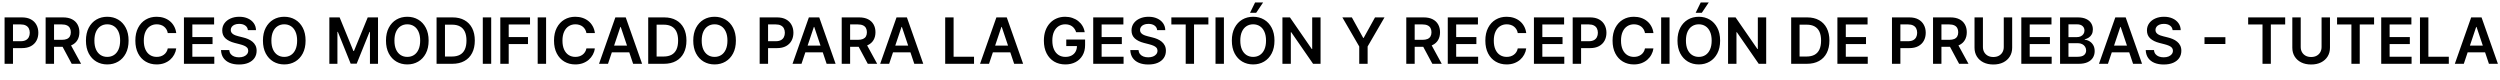 <svg width="627" height="20" viewBox="0 0 627 20" fill="none" xmlns="http://www.w3.org/2000/svg">
<path d="M1.148 16V4.364H5.511C6.405 4.364 7.155 4.53 7.761 4.864C8.371 5.197 8.831 5.655 9.142 6.239C9.456 6.818 9.614 7.477 9.614 8.216C9.614 8.962 9.456 9.625 9.142 10.204C8.828 10.784 8.364 11.241 7.75 11.574C7.136 11.903 6.381 12.068 5.483 12.068H2.591V10.335H5.199C5.722 10.335 6.15 10.244 6.483 10.062C6.816 9.881 7.062 9.631 7.222 9.312C7.384 8.994 7.466 8.629 7.466 8.216C7.466 7.803 7.384 7.439 7.222 7.125C7.062 6.811 6.814 6.566 6.477 6.392C6.144 6.214 5.714 6.125 5.188 6.125H3.256V16H1.148ZM11.445 16V4.364H15.808C16.702 4.364 17.452 4.519 18.058 4.83C18.668 5.14 19.128 5.576 19.439 6.136C19.753 6.693 19.91 7.343 19.91 8.085C19.91 8.831 19.751 9.479 19.433 10.028C19.119 10.574 18.655 10.996 18.041 11.296C17.428 11.591 16.674 11.739 15.78 11.739H12.672V9.989H15.496C16.018 9.989 16.447 9.917 16.78 9.773C17.113 9.625 17.359 9.411 17.518 9.131C17.681 8.847 17.763 8.498 17.763 8.085C17.763 7.672 17.681 7.32 17.518 7.028C17.356 6.733 17.108 6.509 16.774 6.358C16.441 6.203 16.011 6.125 15.484 6.125H13.553V16H11.445ZM17.456 10.727L20.337 16H17.984L15.155 10.727H17.456ZM32.249 10.182C32.249 11.436 32.014 12.509 31.544 13.403C31.078 14.294 30.442 14.975 29.635 15.449C28.832 15.922 27.921 16.159 26.902 16.159C25.883 16.159 24.97 15.922 24.163 15.449C23.36 14.972 22.724 14.288 22.254 13.398C21.788 12.504 21.555 11.432 21.555 10.182C21.555 8.928 21.788 7.856 22.254 6.966C22.724 6.072 23.36 5.388 24.163 4.915C24.97 4.441 25.883 4.205 26.902 4.205C27.921 4.205 28.832 4.441 29.635 4.915C30.442 5.388 31.078 6.072 31.544 6.966C32.014 7.856 32.249 8.928 32.249 10.182ZM30.129 10.182C30.129 9.299 29.991 8.555 29.715 7.949C29.442 7.339 29.063 6.879 28.578 6.568C28.093 6.254 27.535 6.097 26.902 6.097C26.269 6.097 25.711 6.254 25.226 6.568C24.741 6.879 24.36 7.339 24.084 7.949C23.811 8.555 23.675 9.299 23.675 10.182C23.675 11.064 23.811 11.811 24.084 12.421C24.36 13.027 24.741 13.487 25.226 13.801C25.711 14.112 26.269 14.267 26.902 14.267C27.535 14.267 28.093 14.112 28.578 13.801C29.063 13.487 29.442 13.027 29.715 12.421C29.991 11.811 30.129 11.064 30.129 10.182ZM44.202 8.29H42.077C42.016 7.941 41.904 7.633 41.742 7.364C41.579 7.091 41.376 6.86 41.133 6.67C40.891 6.481 40.615 6.339 40.304 6.244C39.997 6.146 39.666 6.097 39.31 6.097C38.677 6.097 38.117 6.256 37.628 6.574C37.139 6.888 36.757 7.35 36.48 7.96C36.204 8.566 36.065 9.307 36.065 10.182C36.065 11.072 36.204 11.822 36.48 12.432C36.76 13.038 37.143 13.496 37.628 13.807C38.117 14.114 38.675 14.267 39.304 14.267C39.653 14.267 39.978 14.222 40.281 14.131C40.588 14.036 40.863 13.898 41.105 13.716C41.351 13.534 41.558 13.311 41.724 13.046C41.895 12.78 42.012 12.477 42.077 12.136L44.202 12.148C44.122 12.701 43.95 13.22 43.685 13.704C43.423 14.189 43.081 14.617 42.656 14.989C42.232 15.356 41.736 15.644 41.168 15.852C40.599 16.057 39.969 16.159 39.276 16.159C38.253 16.159 37.34 15.922 36.537 15.449C35.734 14.975 35.101 14.292 34.639 13.398C34.177 12.504 33.946 11.432 33.946 10.182C33.946 8.928 34.179 7.856 34.645 6.966C35.111 6.072 35.745 5.388 36.548 4.915C37.351 4.441 38.26 4.205 39.276 4.205C39.923 4.205 40.526 4.295 41.082 4.477C41.639 4.659 42.135 4.926 42.571 5.278C43.007 5.627 43.365 6.055 43.645 6.562C43.929 7.066 44.115 7.642 44.202 8.29ZM46.132 16V4.364H53.7V6.131H48.24V9.29H53.308V11.057H48.24V14.233H53.746V16H46.132ZM62.175 7.562C62.122 7.066 61.898 6.68 61.504 6.403C61.114 6.127 60.606 5.989 59.981 5.989C59.542 5.989 59.165 6.055 58.851 6.188C58.536 6.32 58.296 6.5 58.129 6.727C57.963 6.955 57.877 7.214 57.874 7.506C57.874 7.748 57.928 7.958 58.038 8.136C58.152 8.314 58.305 8.466 58.499 8.591C58.692 8.712 58.906 8.814 59.141 8.898C59.376 8.981 59.612 9.051 59.851 9.108L60.942 9.381C61.381 9.483 61.803 9.621 62.209 9.795C62.618 9.97 62.983 10.189 63.305 10.454C63.631 10.72 63.889 11.04 64.078 11.415C64.267 11.79 64.362 12.229 64.362 12.733C64.362 13.415 64.188 14.015 63.84 14.534C63.491 15.049 62.987 15.453 62.328 15.744C61.673 16.032 60.879 16.176 59.947 16.176C59.042 16.176 58.256 16.036 57.59 15.756C56.927 15.475 56.408 15.066 56.033 14.528C55.661 13.991 55.461 13.335 55.43 12.562H57.504C57.535 12.968 57.66 13.305 57.879 13.574C58.099 13.843 58.385 14.044 58.737 14.176C59.093 14.309 59.491 14.375 59.93 14.375C60.389 14.375 60.79 14.307 61.135 14.171C61.483 14.03 61.756 13.837 61.953 13.591C62.15 13.341 62.251 13.049 62.254 12.716C62.251 12.413 62.161 12.163 61.987 11.966C61.813 11.765 61.569 11.598 61.254 11.466C60.944 11.329 60.58 11.208 60.163 11.102L58.84 10.761C57.881 10.515 57.124 10.142 56.567 9.642C56.014 9.138 55.737 8.47 55.737 7.636C55.737 6.951 55.923 6.35 56.294 5.835C56.669 5.32 57.178 4.92 57.822 4.636C58.466 4.348 59.196 4.205 60.01 4.205C60.836 4.205 61.559 4.348 62.18 4.636C62.805 4.92 63.296 5.316 63.652 5.824C64.008 6.328 64.192 6.907 64.203 7.562H62.175ZM76.639 10.182C76.639 11.436 76.404 12.509 75.935 13.403C75.469 14.294 74.832 14.975 74.026 15.449C73.222 15.922 72.312 16.159 71.293 16.159C70.274 16.159 69.361 15.922 68.554 15.449C67.751 14.972 67.115 14.288 66.645 13.398C66.179 12.504 65.946 11.432 65.946 10.182C65.946 8.928 66.179 7.856 66.645 6.966C67.115 6.072 67.751 5.388 68.554 4.915C69.361 4.441 70.274 4.205 71.293 4.205C72.312 4.205 73.222 4.441 74.026 4.915C74.832 5.388 75.469 6.072 75.935 6.966C76.404 7.856 76.639 8.928 76.639 10.182ZM74.52 10.182C74.52 9.299 74.382 8.555 74.105 7.949C73.832 7.339 73.454 6.879 72.969 6.568C72.484 6.254 71.925 6.097 71.293 6.097C70.66 6.097 70.101 6.254 69.617 6.568C69.132 6.879 68.751 7.339 68.474 7.949C68.202 8.555 68.065 9.299 68.065 10.182C68.065 11.064 68.202 11.811 68.474 12.421C68.751 13.027 69.132 13.487 69.617 13.801C70.101 14.112 70.66 14.267 71.293 14.267C71.925 14.267 72.484 14.112 72.969 13.801C73.454 13.487 73.832 13.027 74.105 12.421C74.382 11.811 74.52 11.064 74.52 10.182ZM82.601 4.364H85.18L88.635 12.796H88.771L92.226 4.364H94.805V16H92.783V8.006H92.675L89.459 15.966H87.947L84.731 7.989H84.624V16H82.601V4.364ZM107.499 10.182C107.499 11.436 107.264 12.509 106.794 13.403C106.328 14.294 105.692 14.975 104.885 15.449C104.082 15.922 103.171 16.159 102.152 16.159C101.133 16.159 100.22 15.922 99.413 15.449C98.61 14.972 97.974 14.288 97.504 13.398C97.038 12.504 96.805 11.432 96.805 10.182C96.805 8.928 97.038 7.856 97.504 6.966C97.974 6.072 98.61 5.388 99.413 4.915C100.22 4.441 101.133 4.205 102.152 4.205C103.171 4.205 104.082 4.441 104.885 4.915C105.692 5.388 106.328 6.072 106.794 6.966C107.264 7.856 107.499 8.928 107.499 10.182ZM105.379 10.182C105.379 9.299 105.241 8.555 104.964 7.949C104.692 7.339 104.313 6.879 103.828 6.568C103.343 6.254 102.785 6.097 102.152 6.097C101.519 6.097 100.961 6.254 100.476 6.568C99.991 6.879 99.61 7.339 99.334 7.949C99.061 8.555 98.925 9.299 98.925 10.182C98.925 11.064 99.061 11.811 99.334 12.421C99.61 13.027 99.991 13.487 100.476 13.801C100.961 14.112 101.519 14.267 102.152 14.267C102.785 14.267 103.343 14.112 103.828 13.801C104.313 13.487 104.692 13.027 104.964 12.421C105.241 11.811 105.379 11.064 105.379 10.182ZM113.435 16H109.491V4.364H113.514C114.67 4.364 115.662 4.597 116.491 5.062C117.325 5.525 117.965 6.189 118.412 7.057C118.859 7.924 119.082 8.962 119.082 10.171C119.082 11.383 118.857 12.424 118.406 13.296C117.959 14.167 117.313 14.835 116.469 15.301C115.628 15.767 114.616 16 113.435 16ZM111.599 14.176H113.332C114.143 14.176 114.819 14.028 115.361 13.733C115.902 13.434 116.31 12.989 116.582 12.398C116.855 11.803 116.991 11.061 116.991 10.171C116.991 9.28 116.855 8.542 116.582 7.955C116.31 7.364 115.906 6.922 115.372 6.631C114.842 6.335 114.183 6.188 113.395 6.188H111.599V14.176ZM123.193 4.364V16H121.085V4.364H123.193ZM125.476 16V4.364H132.93V6.131H127.584V9.29H132.419V11.057H127.584V16H125.476ZM136.959 4.364V16H134.851V4.364H136.959ZM149.202 8.29H147.077C147.016 7.941 146.904 7.633 146.741 7.364C146.579 7.091 146.376 6.86 146.134 6.67C145.891 6.481 145.615 6.339 145.304 6.244C144.997 6.146 144.666 6.097 144.31 6.097C143.677 6.097 143.116 6.256 142.628 6.574C142.139 6.888 141.757 7.35 141.48 7.96C141.204 8.566 141.065 9.307 141.065 10.182C141.065 11.072 141.204 11.822 141.48 12.432C141.76 13.038 142.143 13.496 142.628 13.807C143.116 14.114 143.675 14.267 144.304 14.267C144.652 14.267 144.978 14.222 145.281 14.131C145.588 14.036 145.863 13.898 146.105 13.716C146.351 13.534 146.558 13.311 146.724 13.046C146.895 12.78 147.012 12.477 147.077 12.136L149.202 12.148C149.122 12.701 148.95 13.22 148.685 13.704C148.423 14.189 148.08 14.617 147.656 14.989C147.232 15.356 146.736 15.644 146.168 15.852C145.599 16.057 144.969 16.159 144.276 16.159C143.253 16.159 142.34 15.922 141.537 15.449C140.734 14.975 140.101 14.292 139.639 13.398C139.177 12.504 138.946 11.432 138.946 10.182C138.946 8.928 139.179 7.856 139.645 6.966C140.111 6.072 140.745 5.388 141.548 4.915C142.351 4.441 143.26 4.205 144.276 4.205C144.923 4.205 145.526 4.295 146.082 4.477C146.639 4.659 147.135 4.926 147.571 5.278C148.007 5.627 148.365 6.055 148.645 6.562C148.929 7.066 149.115 7.642 149.202 8.29ZM152.486 16H150.236L154.332 4.364H156.935L161.037 16H158.787L155.679 6.75H155.588L152.486 16ZM152.56 11.438H158.696V13.131H152.56V11.438ZM166.513 16H162.57V4.364H166.592C167.748 4.364 168.74 4.597 169.57 5.062C170.403 5.525 171.043 6.189 171.49 7.057C171.937 7.924 172.161 8.962 172.161 10.171C172.161 11.383 171.935 12.424 171.484 13.296C171.037 14.167 170.392 14.835 169.547 15.301C168.706 15.767 167.695 16 166.513 16ZM164.678 14.176H166.411C167.221 14.176 167.897 14.028 168.439 13.733C168.981 13.434 169.388 12.989 169.661 12.398C169.933 11.803 170.07 11.061 170.07 10.171C170.07 9.28 169.933 8.542 169.661 7.955C169.388 7.364 168.984 6.922 168.45 6.631C167.92 6.335 167.261 6.188 166.473 6.188H164.678V14.176ZM184.561 10.182C184.561 11.436 184.326 12.509 183.857 13.403C183.391 14.294 182.754 14.975 181.947 15.449C181.144 15.922 180.233 16.159 179.214 16.159C178.196 16.159 177.283 15.922 176.476 15.449C175.673 14.972 175.036 14.288 174.567 13.398C174.101 12.504 173.868 11.432 173.868 10.182C173.868 8.928 174.101 7.856 174.567 6.966C175.036 6.072 175.673 5.388 176.476 4.915C177.283 4.441 178.196 4.205 179.214 4.205C180.233 4.205 181.144 4.441 181.947 4.915C182.754 5.388 183.391 6.072 183.857 6.966C184.326 7.856 184.561 8.928 184.561 10.182ZM182.442 10.182C182.442 9.299 182.304 8.555 182.027 7.949C181.754 7.339 181.375 6.879 180.891 6.568C180.406 6.254 179.847 6.097 179.214 6.097C178.582 6.097 178.023 6.254 177.538 6.568C177.054 6.879 176.673 7.339 176.396 7.949C176.124 8.555 175.987 9.299 175.987 10.182C175.987 11.064 176.124 11.811 176.396 12.421C176.673 13.027 177.054 13.487 177.538 13.801C178.023 14.112 178.582 14.267 179.214 14.267C179.847 14.267 180.406 14.112 180.891 13.801C181.375 13.487 181.754 13.027 182.027 12.421C182.304 11.811 182.442 11.064 182.442 10.182ZM190.523 16V4.364H194.886C195.78 4.364 196.53 4.53 197.136 4.864C197.746 5.197 198.206 5.655 198.517 6.239C198.831 6.818 198.989 7.477 198.989 8.216C198.989 8.962 198.831 9.625 198.517 10.204C198.203 10.784 197.739 11.241 197.125 11.574C196.511 11.903 195.756 12.068 194.858 12.068H191.966V10.335H194.574C195.097 10.335 195.525 10.244 195.858 10.062C196.191 9.881 196.438 9.631 196.597 9.312C196.759 8.994 196.841 8.629 196.841 8.216C196.841 7.803 196.759 7.439 196.597 7.125C196.438 6.811 196.189 6.566 195.852 6.392C195.519 6.214 195.089 6.125 194.562 6.125H192.631V16H190.523ZM201.017 16H198.767L202.864 4.364H205.466L209.568 16H207.318L204.21 6.75H204.119L201.017 16ZM201.091 11.438H207.227V13.131H201.091V11.438ZM211.101 16V4.364H215.464C216.358 4.364 217.108 4.519 217.714 4.83C218.324 5.14 218.785 5.576 219.095 6.136C219.41 6.693 219.567 7.343 219.567 8.085C219.567 8.831 219.408 9.479 219.089 10.028C218.775 10.574 218.311 10.996 217.697 11.296C217.084 11.591 216.33 11.739 215.436 11.739H212.328V9.989H215.152C215.675 9.989 216.103 9.917 216.436 9.773C216.769 9.625 217.016 9.411 217.175 9.131C217.338 8.847 217.419 8.498 217.419 8.085C217.419 7.672 217.338 7.32 217.175 7.028C217.012 6.733 216.764 6.509 216.43 6.358C216.097 6.203 215.667 6.125 215.141 6.125H213.209V16H211.101ZM217.112 10.727L219.993 16H217.641L214.811 10.727H217.112ZM223.001 16H220.751L224.848 4.364H227.45L231.553 16H229.303L226.195 6.75H226.104L223.001 16ZM223.075 11.438H229.212V13.131H223.075V11.438ZM237.054 16V4.364H239.162V14.233H244.287V16H237.054ZM248.048 16H245.798L249.895 4.364H252.497L256.599 16H254.349L251.241 6.75H251.151L248.048 16ZM248.122 11.438H254.259V13.131H248.122V11.438ZM269.896 8.08C269.802 7.773 269.671 7.498 269.504 7.256C269.341 7.009 269.144 6.799 268.913 6.625C268.686 6.451 268.425 6.32 268.129 6.233C267.834 6.142 267.512 6.097 267.163 6.097C266.538 6.097 265.982 6.254 265.493 6.568C265.004 6.883 264.62 7.345 264.339 7.955C264.063 8.561 263.925 9.299 263.925 10.171C263.925 11.049 264.063 11.794 264.339 12.403C264.616 13.013 265 13.477 265.493 13.796C265.985 14.11 266.557 14.267 267.209 14.267C267.8 14.267 268.311 14.153 268.743 13.926C269.179 13.699 269.514 13.377 269.749 12.96C269.983 12.54 270.101 12.047 270.101 11.483L270.578 11.557H267.419V9.909H272.141V11.307C272.141 12.303 271.929 13.165 271.504 13.892C271.08 14.619 270.497 15.18 269.754 15.574C269.012 15.964 268.16 16.159 267.197 16.159C266.125 16.159 265.184 15.919 264.374 15.438C263.567 14.953 262.936 14.265 262.482 13.375C262.031 12.481 261.805 11.421 261.805 10.193C261.805 9.254 261.938 8.415 262.203 7.676C262.472 6.938 262.847 6.311 263.328 5.795C263.809 5.277 264.374 4.883 265.021 4.614C265.669 4.341 266.374 4.205 267.135 4.205C267.779 4.205 268.379 4.299 268.936 4.489C269.493 4.674 269.987 4.939 270.419 5.284C270.855 5.629 271.213 6.038 271.493 6.511C271.773 6.985 271.957 7.508 272.044 8.08H269.896ZM274.179 16V4.364H281.747V6.131H276.287V9.29H281.355V11.057H276.287V14.233H281.793V16H274.179ZM290.222 7.562C290.169 7.066 289.945 6.68 289.551 6.403C289.161 6.127 288.653 5.989 288.028 5.989C287.589 5.989 287.212 6.055 286.898 6.188C286.583 6.32 286.343 6.5 286.176 6.727C286.009 6.955 285.924 7.214 285.92 7.506C285.92 7.748 285.975 7.958 286.085 8.136C286.199 8.314 286.352 8.466 286.545 8.591C286.739 8.712 286.953 8.814 287.188 8.898C287.422 8.981 287.659 9.051 287.898 9.108L288.989 9.381C289.428 9.483 289.85 9.621 290.256 9.795C290.665 9.97 291.03 10.189 291.352 10.454C291.678 10.72 291.936 11.04 292.125 11.415C292.314 11.79 292.409 12.229 292.409 12.733C292.409 13.415 292.235 14.015 291.886 14.534C291.538 15.049 291.034 15.453 290.375 15.744C289.72 16.032 288.926 16.176 287.994 16.176C287.089 16.176 286.303 16.036 285.636 15.756C284.973 15.475 284.455 15.066 284.08 14.528C283.708 13.991 283.508 13.335 283.477 12.562H285.551C285.581 12.968 285.706 13.305 285.926 13.574C286.146 13.843 286.432 14.044 286.784 14.176C287.14 14.309 287.538 14.375 287.977 14.375C288.436 14.375 288.837 14.307 289.182 14.171C289.53 14.03 289.803 13.837 290 13.591C290.197 13.341 290.297 13.049 290.301 12.716C290.297 12.413 290.208 12.163 290.034 11.966C289.86 11.765 289.616 11.598 289.301 11.466C288.991 11.329 288.627 11.208 288.21 11.102L286.886 10.761C285.928 10.515 285.17 10.142 284.614 9.642C284.061 9.138 283.784 8.47 283.784 7.636C283.784 6.951 283.97 6.35 284.341 5.835C284.716 5.32 285.225 4.92 285.869 4.636C286.513 4.348 287.242 4.205 288.057 4.205C288.883 4.205 289.606 4.348 290.227 4.636C290.852 4.92 291.343 5.316 291.699 5.824C292.055 6.328 292.239 6.907 292.25 7.562H290.222ZM293.777 6.131V4.364H303.061V6.131H299.464V16H297.374V6.131H293.777ZM306.959 4.364V16H304.851V4.364H306.959ZM319.639 10.182C319.639 11.436 319.404 12.509 318.935 13.403C318.469 14.294 317.832 14.975 317.026 15.449C316.223 15.922 315.312 16.159 314.293 16.159C313.274 16.159 312.361 15.922 311.554 15.449C310.751 14.972 310.115 14.288 309.645 13.398C309.179 12.504 308.946 11.432 308.946 10.182C308.946 8.928 309.179 7.856 309.645 6.966C310.115 6.072 310.751 5.388 311.554 4.915C312.361 4.441 313.274 4.205 314.293 4.205C315.312 4.205 316.223 4.441 317.026 4.915C317.832 5.388 318.469 6.072 318.935 6.966C319.404 7.856 319.639 8.928 319.639 10.182ZM317.52 10.182C317.52 9.299 317.382 8.555 317.105 7.949C316.832 7.339 316.454 6.879 315.969 6.568C315.484 6.254 314.925 6.097 314.293 6.097C313.66 6.097 313.101 6.254 312.616 6.568C312.132 6.879 311.751 7.339 311.474 7.949C311.202 8.555 311.065 9.299 311.065 10.182C311.065 11.064 311.202 11.811 311.474 12.421C311.751 13.027 312.132 13.487 312.616 13.801C313.101 14.112 313.66 14.267 314.293 14.267C314.925 14.267 315.484 14.112 315.969 13.801C316.454 13.487 316.832 13.027 317.105 12.421C317.382 11.811 317.52 11.064 317.52 10.182ZM313.503 3.216L314.776 0.619H316.787L315.043 3.216H313.503ZM331.195 4.364V16H329.32L323.837 8.074H323.74V16H321.632V4.364H323.518L328.996 12.296H329.098V4.364H331.195ZM336.665 4.364H339.045L341.892 9.511H342.006L344.852 4.364H347.233L343 11.659V16H340.898V11.659L336.665 4.364ZM352.695 16V4.364H357.058C357.952 4.364 358.702 4.519 359.308 4.83C359.918 5.14 360.378 5.576 360.689 6.136C361.003 6.693 361.161 7.343 361.161 8.085C361.161 8.831 361.001 9.479 360.683 10.028C360.369 10.574 359.905 10.996 359.291 11.296C358.678 11.591 357.924 11.739 357.03 11.739H353.922V9.989H356.746C357.268 9.989 357.696 9.917 358.03 9.773C358.363 9.625 358.609 9.411 358.768 9.131C358.931 8.847 359.013 8.498 359.013 8.085C359.013 7.672 358.931 7.32 358.768 7.028C358.606 6.733 358.357 6.509 358.024 6.358C357.691 6.203 357.261 6.125 356.734 6.125H354.803V16H352.695ZM358.706 10.727L361.587 16H359.234L356.405 10.727H358.706ZM363.101 16V4.364H370.669V6.131H365.209V9.29H370.277V11.057H365.209V14.233H370.714V16H363.101ZM382.78 8.29H380.655C380.594 7.941 380.482 7.633 380.32 7.364C380.157 7.091 379.954 6.86 379.712 6.67C379.469 6.481 379.193 6.339 378.882 6.244C378.575 6.146 378.244 6.097 377.888 6.097C377.255 6.097 376.695 6.256 376.206 6.574C375.717 6.888 375.335 7.35 375.058 7.96C374.782 8.566 374.643 9.307 374.643 10.182C374.643 11.072 374.782 11.822 375.058 12.432C375.339 13.038 375.721 13.496 376.206 13.807C376.695 14.114 377.253 14.267 377.882 14.267C378.231 14.267 378.556 14.222 378.859 14.131C379.166 14.036 379.441 13.898 379.683 13.716C379.929 13.534 380.136 13.311 380.303 13.046C380.473 12.78 380.59 12.477 380.655 12.136L382.78 12.148C382.7 12.701 382.528 13.22 382.263 13.704C382.001 14.189 381.659 14.617 381.234 14.989C380.81 15.356 380.314 15.644 379.746 15.852C379.178 16.057 378.547 16.159 377.854 16.159C376.831 16.159 375.918 15.922 375.115 15.449C374.312 14.975 373.679 14.292 373.217 13.398C372.755 12.504 372.524 11.432 372.524 10.182C372.524 8.928 372.757 7.856 373.223 6.966C373.689 6.072 374.323 5.388 375.126 4.915C375.929 4.441 376.839 4.205 377.854 4.205C378.501 4.205 379.104 4.295 379.661 4.477C380.217 4.659 380.714 4.926 381.149 5.278C381.585 5.627 381.943 6.055 382.223 6.562C382.507 7.066 382.693 7.642 382.78 8.29ZM384.71 16V4.364H392.278V6.131H386.818V9.29H391.886V11.057H386.818V14.233H392.324V16H384.71ZM394.429 16V4.364H398.793C399.687 4.364 400.437 4.53 401.043 4.864C401.652 5.197 402.113 5.655 402.423 6.239C402.738 6.818 402.895 7.477 402.895 8.216C402.895 8.962 402.738 9.625 402.423 10.204C402.109 10.784 401.645 11.241 401.031 11.574C400.418 11.903 399.662 12.068 398.764 12.068H395.872V10.335H398.48C399.003 10.335 399.431 10.244 399.764 10.062C400.098 9.881 400.344 9.631 400.503 9.312C400.666 8.994 400.747 8.629 400.747 8.216C400.747 7.803 400.666 7.439 400.503 7.125C400.344 6.811 400.096 6.566 399.759 6.392C399.425 6.214 398.995 6.125 398.469 6.125H396.537V16H394.429ZM414.686 8.29H412.561C412.5 7.941 412.389 7.633 412.226 7.364C412.063 7.091 411.86 6.86 411.618 6.67C411.375 6.481 411.099 6.339 410.788 6.244C410.482 6.146 410.15 6.097 409.794 6.097C409.161 6.097 408.601 6.256 408.112 6.574C407.624 6.888 407.241 7.35 406.964 7.96C406.688 8.566 406.55 9.307 406.55 10.182C406.55 11.072 406.688 11.822 406.964 12.432C407.245 13.038 407.627 13.496 408.112 13.807C408.601 14.114 409.16 14.267 409.788 14.267C410.137 14.267 410.463 14.222 410.766 14.131C411.072 14.036 411.347 13.898 411.589 13.716C411.836 13.534 412.042 13.311 412.209 13.046C412.379 12.78 412.497 12.477 412.561 12.136L414.686 12.148C414.607 12.701 414.434 13.22 414.169 13.704C413.908 14.189 413.565 14.617 413.141 14.989C412.716 15.356 412.22 15.644 411.652 15.852C411.084 16.057 410.453 16.159 409.76 16.159C408.737 16.159 407.824 15.922 407.021 15.449C406.218 14.975 405.586 14.292 405.124 13.398C404.661 12.504 404.43 11.432 404.43 10.182C404.43 8.928 404.663 7.856 405.129 6.966C405.595 6.072 406.23 5.388 407.033 4.915C407.836 4.441 408.745 4.205 409.76 4.205C410.408 4.205 411.01 4.295 411.567 4.477C412.124 4.659 412.62 4.926 413.055 5.278C413.491 5.627 413.849 6.055 414.129 6.562C414.413 7.066 414.599 7.642 414.686 8.29ZM418.724 4.364V16H416.616V4.364H418.724ZM431.405 10.182C431.405 11.436 431.17 12.509 430.7 13.403C430.234 14.294 429.598 14.975 428.791 15.449C427.988 15.922 427.077 16.159 426.058 16.159C425.039 16.159 424.126 15.922 423.32 15.449C422.517 14.972 421.88 14.288 421.411 13.398C420.945 12.504 420.712 11.432 420.712 10.182C420.712 8.928 420.945 7.856 421.411 6.966C421.88 6.072 422.517 5.388 423.32 4.915C424.126 4.441 425.039 4.205 426.058 4.205C427.077 4.205 427.988 4.441 428.791 4.915C429.598 5.388 430.234 6.072 430.7 6.966C431.17 7.856 431.405 8.928 431.405 10.182ZM429.286 10.182C429.286 9.299 429.147 8.555 428.871 7.949C428.598 7.339 428.219 6.879 427.734 6.568C427.25 6.254 426.691 6.097 426.058 6.097C425.426 6.097 424.867 6.254 424.382 6.568C423.897 6.879 423.517 7.339 423.24 7.949C422.967 8.555 422.831 9.299 422.831 10.182C422.831 11.064 422.967 11.811 423.24 12.421C423.517 13.027 423.897 13.487 424.382 13.801C424.867 14.112 425.426 14.267 426.058 14.267C426.691 14.267 427.25 14.112 427.734 13.801C428.219 13.487 428.598 13.027 428.871 12.421C429.147 11.811 429.286 11.064 429.286 10.182ZM425.268 3.216L426.541 0.619H428.553L426.808 3.216H425.268ZM442.96 4.364V16H441.085L435.602 8.074H435.506V16H433.398V4.364H435.284L440.761 12.296H440.864V4.364H442.96ZM453.169 16H449.226V4.364H453.249C454.404 4.364 455.396 4.597 456.226 5.062C457.059 5.525 457.699 6.189 458.146 7.057C458.593 7.924 458.817 8.962 458.817 10.171C458.817 11.383 458.591 12.424 458.141 13.296C457.694 14.167 457.048 14.835 456.203 15.301C455.362 15.767 454.351 16 453.169 16ZM451.334 14.176H453.067C453.877 14.176 454.554 14.028 455.095 13.733C455.637 13.434 456.044 12.989 456.317 12.398C456.589 11.803 456.726 11.061 456.726 10.171C456.726 9.28 456.589 8.542 456.317 7.955C456.044 7.364 455.641 6.922 455.107 6.631C454.576 6.335 453.917 6.188 453.129 6.188H451.334V14.176ZM460.82 16V4.364H468.388V6.131H462.928V9.29H467.996V11.057H462.928V14.233H468.433V16H460.82ZM474.507 16V4.364H478.871C479.765 4.364 480.515 4.53 481.121 4.864C481.731 5.197 482.191 5.655 482.501 6.239C482.816 6.818 482.973 7.477 482.973 8.216C482.973 8.962 482.816 9.625 482.501 10.204C482.187 10.784 481.723 11.241 481.109 11.574C480.496 11.903 479.74 12.068 478.842 12.068H475.95V10.335H478.558C479.081 10.335 479.509 10.244 479.842 10.062C480.176 9.881 480.422 9.631 480.581 9.312C480.744 8.994 480.825 8.629 480.825 8.216C480.825 7.803 480.744 7.439 480.581 7.125C480.422 6.811 480.174 6.566 479.837 6.392C479.503 6.214 479.073 6.125 478.547 6.125H476.615V16H474.507ZM484.804 16V4.364H489.168C490.062 4.364 490.812 4.519 491.418 4.83C492.027 5.14 492.488 5.576 492.798 6.136C493.113 6.693 493.27 7.343 493.27 8.085C493.27 8.831 493.111 9.479 492.793 10.028C492.478 10.574 492.014 10.996 491.401 11.296C490.787 11.591 490.033 11.739 489.139 11.739H486.031V9.989H488.855C489.378 9.989 489.806 9.917 490.139 9.773C490.473 9.625 490.719 9.411 490.878 9.131C491.041 8.847 491.122 8.498 491.122 8.085C491.122 7.672 491.041 7.32 490.878 7.028C490.715 6.733 490.467 6.509 490.134 6.358C489.8 6.203 489.37 6.125 488.844 6.125H486.912V16H484.804ZM490.815 10.727L493.696 16H491.344L488.514 10.727H490.815ZM502.545 4.364H504.653V11.966C504.653 12.799 504.456 13.532 504.062 14.165C503.672 14.797 503.123 15.292 502.415 15.648C501.706 16 500.879 16.176 499.932 16.176C498.981 16.176 498.152 16 497.443 15.648C496.735 15.292 496.186 14.797 495.795 14.165C495.405 13.532 495.21 12.799 495.21 11.966V4.364H497.318V11.79C497.318 12.275 497.424 12.706 497.636 13.085C497.852 13.464 498.155 13.761 498.545 13.977C498.936 14.189 499.398 14.296 499.932 14.296C500.466 14.296 500.928 14.189 501.318 13.977C501.712 13.761 502.015 13.464 502.227 13.085C502.439 12.706 502.545 12.275 502.545 11.79V4.364ZM506.945 16V4.364H514.513V6.131H509.053V9.29H514.121V11.057H509.053V14.233H514.558V16H506.945ZM516.663 16V4.364H521.118C521.959 4.364 522.658 4.496 523.214 4.761C523.775 5.023 524.194 5.381 524.47 5.835C524.75 6.29 524.891 6.805 524.891 7.381C524.891 7.854 524.8 8.259 524.618 8.597C524.436 8.93 524.192 9.201 523.885 9.409C523.578 9.617 523.235 9.767 522.857 9.858V9.972C523.269 9.994 523.665 10.121 524.044 10.352C524.427 10.579 524.739 10.902 524.982 11.318C525.224 11.735 525.345 12.239 525.345 12.829C525.345 13.432 525.199 13.973 524.908 14.454C524.616 14.932 524.177 15.309 523.589 15.585C523.002 15.862 522.264 16 521.374 16H516.663ZM518.771 14.239H521.038C521.804 14.239 522.355 14.093 522.692 13.801C523.033 13.506 523.203 13.127 523.203 12.665C523.203 12.32 523.118 12.009 522.947 11.733C522.777 11.453 522.535 11.233 522.22 11.074C521.906 10.911 521.531 10.829 521.095 10.829H518.771V14.239ZM518.771 9.312H520.857C521.22 9.312 521.548 9.246 521.839 9.114C522.131 8.977 522.36 8.786 522.527 8.54C522.697 8.29 522.783 7.994 522.783 7.653C522.783 7.203 522.624 6.831 522.305 6.54C521.991 6.248 521.523 6.102 520.902 6.102H518.771V9.312ZM528.673 16H526.423L530.52 4.364H533.122L537.224 16H534.974L531.866 6.75H531.776L528.673 16ZM528.747 11.438H534.884V13.131H528.747V11.438ZM544.893 7.562C544.84 7.066 544.617 6.68 544.223 6.403C543.833 6.127 543.325 5.989 542.7 5.989C542.261 5.989 541.884 6.055 541.57 6.188C541.255 6.32 541.015 6.5 540.848 6.727C540.681 6.955 540.596 7.214 540.592 7.506C540.592 7.748 540.647 7.958 540.757 8.136C540.871 8.314 541.024 8.466 541.217 8.591C541.411 8.712 541.625 8.814 541.859 8.898C542.094 8.981 542.331 9.051 542.57 9.108L543.661 9.381C544.1 9.483 544.522 9.621 544.928 9.795C545.337 9.97 545.702 10.189 546.024 10.454C546.35 10.72 546.607 11.04 546.797 11.415C546.986 11.79 547.081 12.229 547.081 12.733C547.081 13.415 546.907 14.015 546.558 14.534C546.21 15.049 545.706 15.453 545.047 15.744C544.392 16.032 543.598 16.176 542.666 16.176C541.761 16.176 540.975 16.036 540.308 15.756C539.645 15.475 539.126 15.066 538.751 14.528C538.38 13.991 538.179 13.335 538.149 12.562H540.223C540.253 12.968 540.378 13.305 540.598 13.574C540.818 13.843 541.104 14.044 541.456 14.176C541.812 14.309 542.21 14.375 542.649 14.375C543.107 14.375 543.509 14.307 543.854 14.171C544.202 14.03 544.475 13.837 544.672 13.591C544.869 13.341 544.969 13.049 544.973 12.716C544.969 12.413 544.88 12.163 544.706 11.966C544.532 11.765 544.287 11.598 543.973 11.466C543.662 11.329 543.299 11.208 542.882 11.102L541.558 10.761C540.6 10.515 539.842 10.142 539.286 9.642C538.732 9.138 538.456 8.47 538.456 7.636C538.456 6.951 538.642 6.35 539.013 5.835C539.388 5.32 539.897 4.92 540.541 4.636C541.185 4.348 541.914 4.205 542.729 4.205C543.554 4.205 544.278 4.348 544.899 4.636C545.524 4.92 546.015 5.316 546.371 5.824C546.727 6.328 546.911 6.907 546.922 7.562H544.893ZM558.128 9.335V11.028H552.889V9.335H558.128ZM563.839 6.131V4.364H573.124V6.131H569.527V16H567.436V6.131H563.839ZM582.249 4.364H584.357V11.966C584.357 12.799 584.16 13.532 583.766 14.165C583.375 14.797 582.826 15.292 582.118 15.648C581.41 16 580.582 16.176 579.635 16.176C578.684 16.176 577.855 16 577.146 15.648C576.438 15.292 575.889 14.797 575.499 14.165C575.108 13.532 574.913 12.799 574.913 11.966V4.364H577.021V11.79C577.021 12.275 577.127 12.706 577.339 13.085C577.555 13.464 577.858 13.761 578.249 13.977C578.639 14.189 579.101 14.296 579.635 14.296C580.169 14.296 580.631 14.189 581.021 13.977C581.415 13.761 581.718 13.464 581.93 13.085C582.143 12.706 582.249 12.275 582.249 11.79V4.364ZM586.136 6.131V4.364H595.42V6.131H591.824V16H589.733V6.131H586.136ZM597.21 16V4.364H604.778V6.131H599.318V9.29H604.386V11.057H599.318V14.233H604.824V16H597.21ZM606.929 16V4.364H609.037V14.233H614.162V16H606.929ZM617.923 16H615.673L619.77 4.364H622.372L626.474 16H624.224L621.116 6.75H621.026L617.923 16ZM617.997 11.438H624.134V13.131H617.997V11.438Z" fill="black"/>
</svg>
